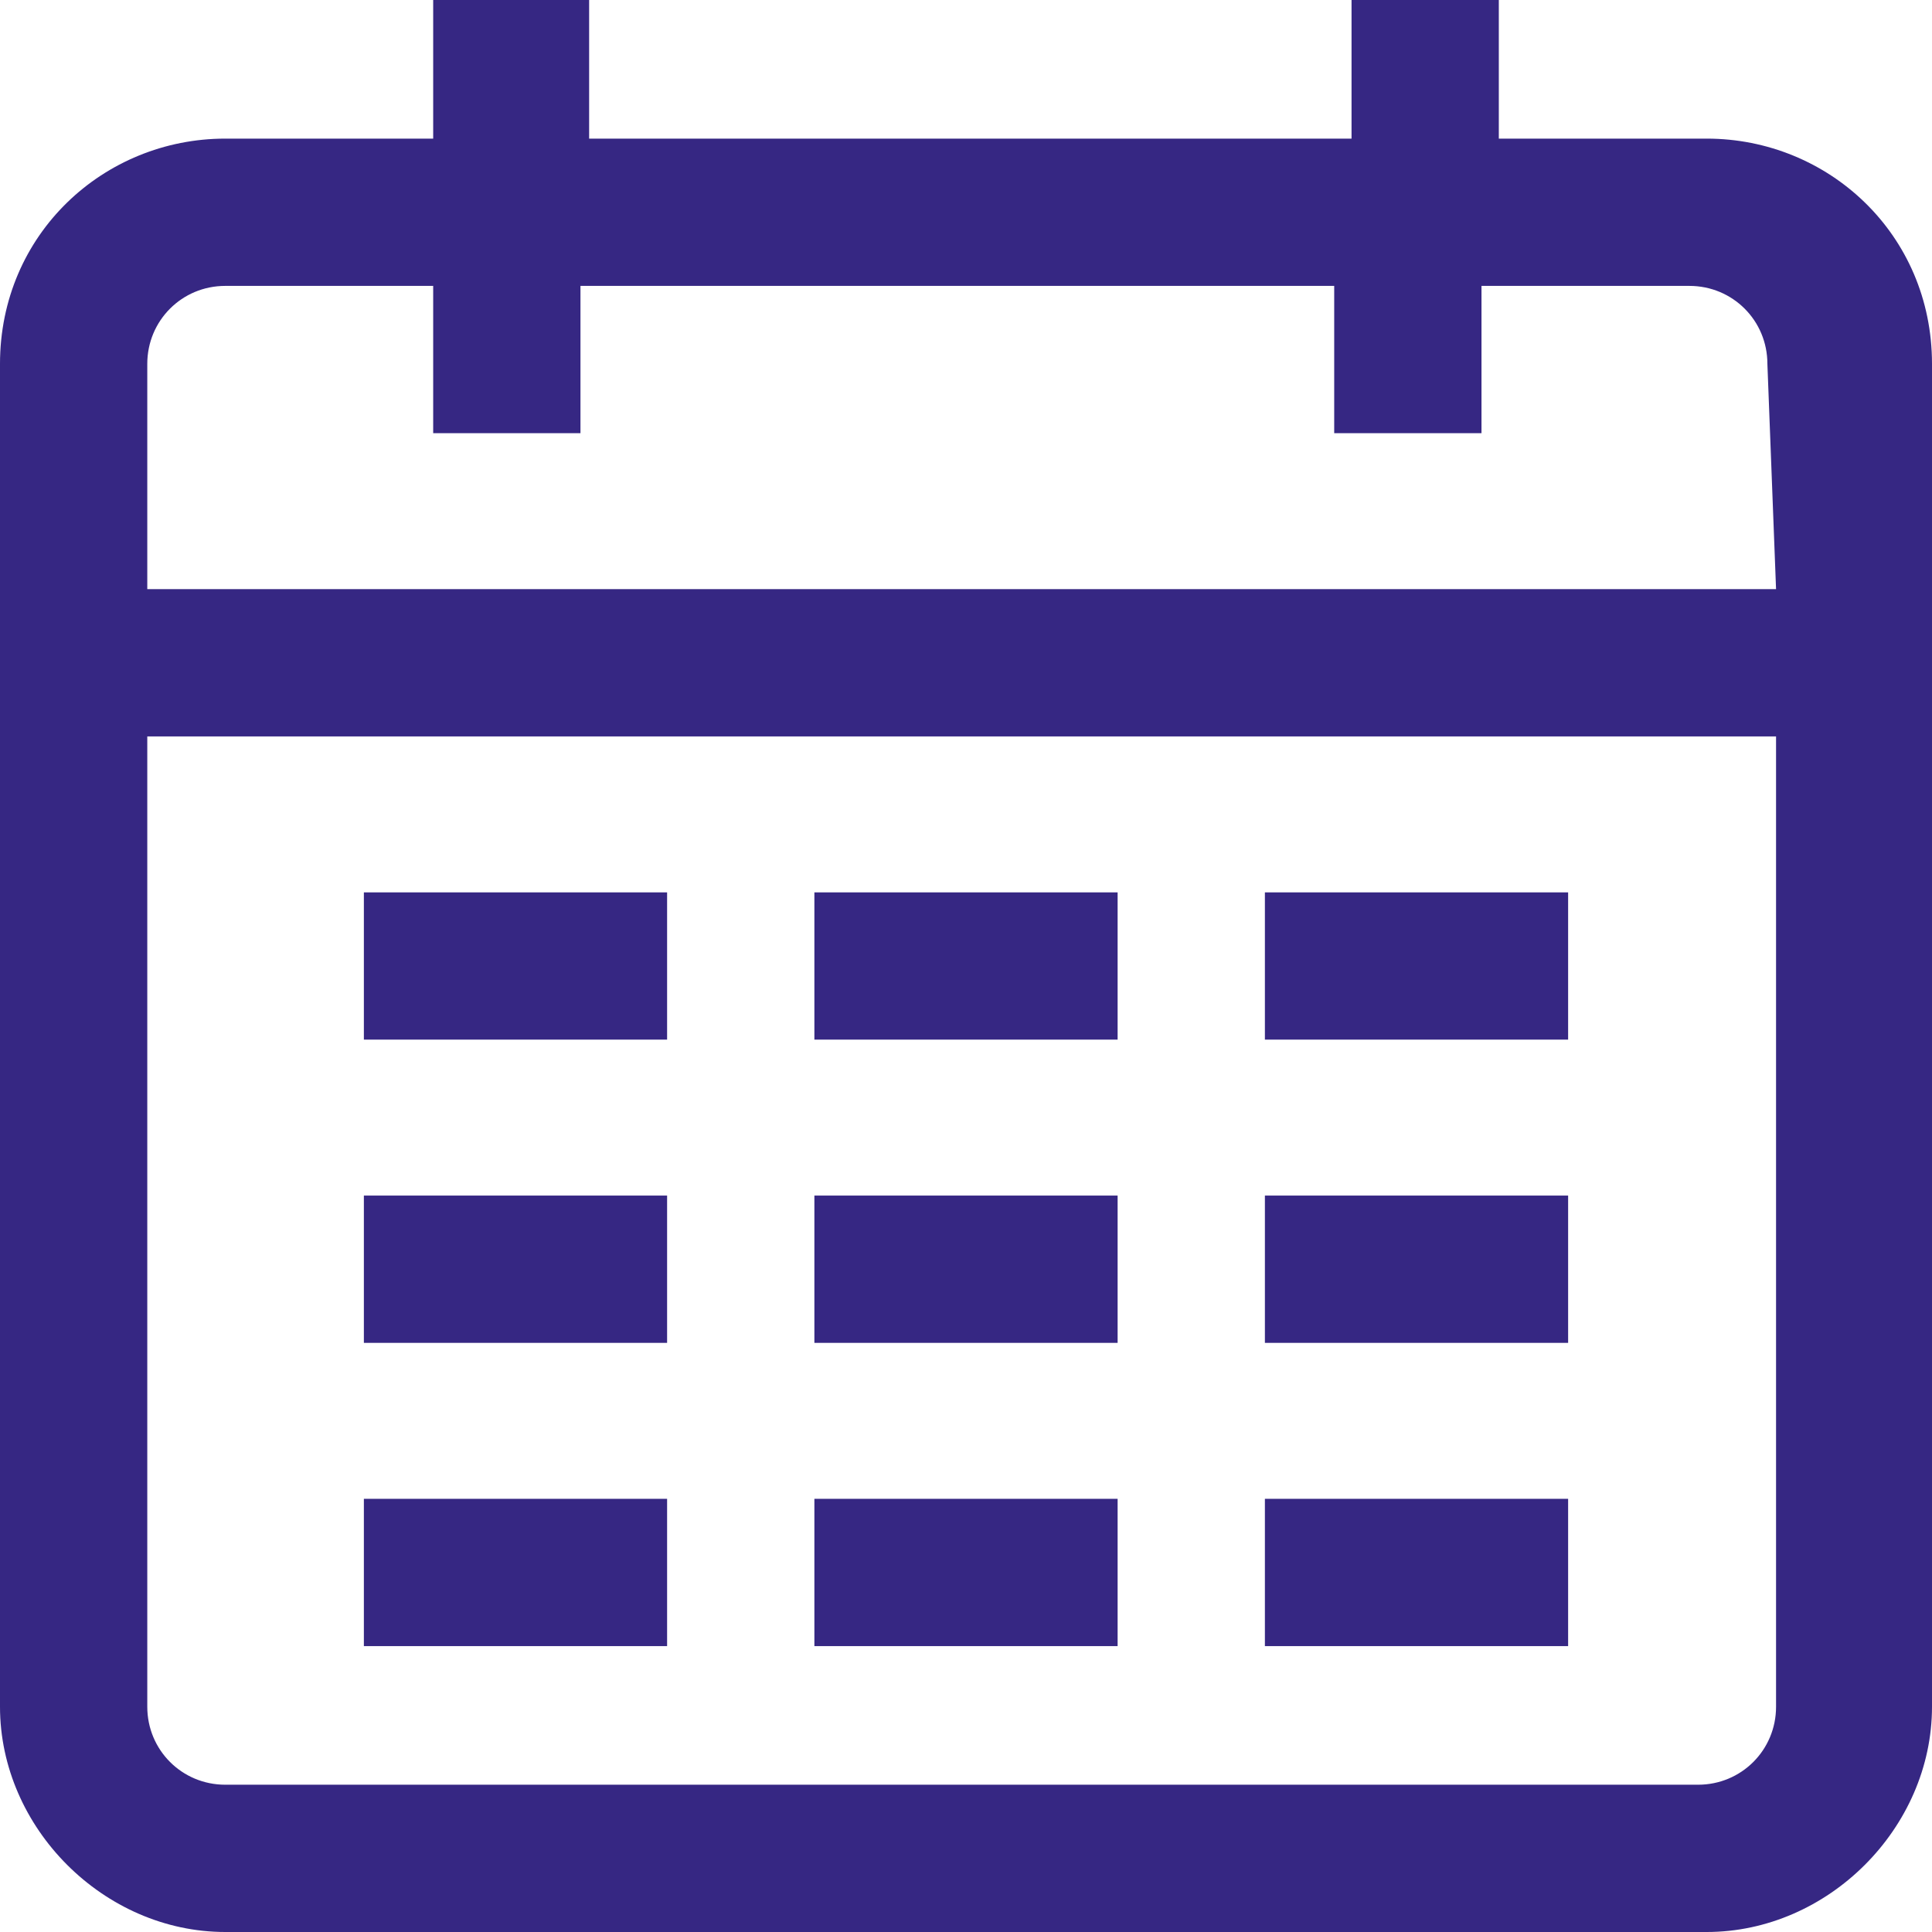 <?xml version="1.0" encoding="utf-8"?>
<!-- Generator: Adobe Illustrator 27.8.0, SVG Export Plug-In . SVG Version: 6.00 Build 0)  -->
<svg version="1.1" id="Group_11" xmlns="http://www.w3.org/2000/svg" xmlns:xlink="http://www.w3.org/1999/xlink" x="0px" y="0px"
	 viewBox="0 0 22.3 22.3" style="enable-background:new 0 0 22.3 22.3;" xml:space="preserve">
<style type="text/css">
	.st0{fill:#362783;}
</style>
<path id="Path_16" class="st0" d="M12.9,13.8H9.4v1.7h3.5L12.9,13.8z M12.9,10.3H9.4V12h3.5L12.9,10.3z M18.1,10.3h-3.5V12h3.5
	L18.1,10.3z M18.1,13.8h-3.5v1.7h3.5L18.1,13.8z M18.1,17.3h-3.5V19h3.5L18.1,17.3z M12.9,17.3H9.4V19h3.5L12.9,17.3z M7.7,17.3H4.2
	V19h3.5L7.7,17.3z M19.7,1.6h-2.4V0h-1.7v1.6H6.8V0H5v1.6H2.6C1.2,1.6,0,2.7,0,4.2c0,0,0,0,0,0v15.5c0,1.4,1.2,2.6,2.6,2.6h17.1
	c1.4,0,2.6-1.2,2.6-2.6V4.2C22.3,2.7,21.1,1.6,19.7,1.6C19.7,1.6,19.7,1.6,19.7,1.6L19.7,1.6z M20.5,19.7c0,0.5-0.4,0.9-0.9,0.9l0,0
	H2.6c-0.5,0-0.9-0.4-0.9-0.9l0,0V8.5h18.8L20.5,19.7z M20.5,6.8H1.7V4.2c0-0.5,0.4-0.9,0.9-0.9H5v1.7h1.7V3.3h8.7V5h1.7V3.3h2.4
	c0.5,0,0.9,0.4,0.9,0.9c0,0,0,0,0,0L20.5,6.8z M7.7,13.8H4.2v1.7h3.5V13.8z M7.7,10.3H4.2V12h3.5V10.3z"/>
</svg>
